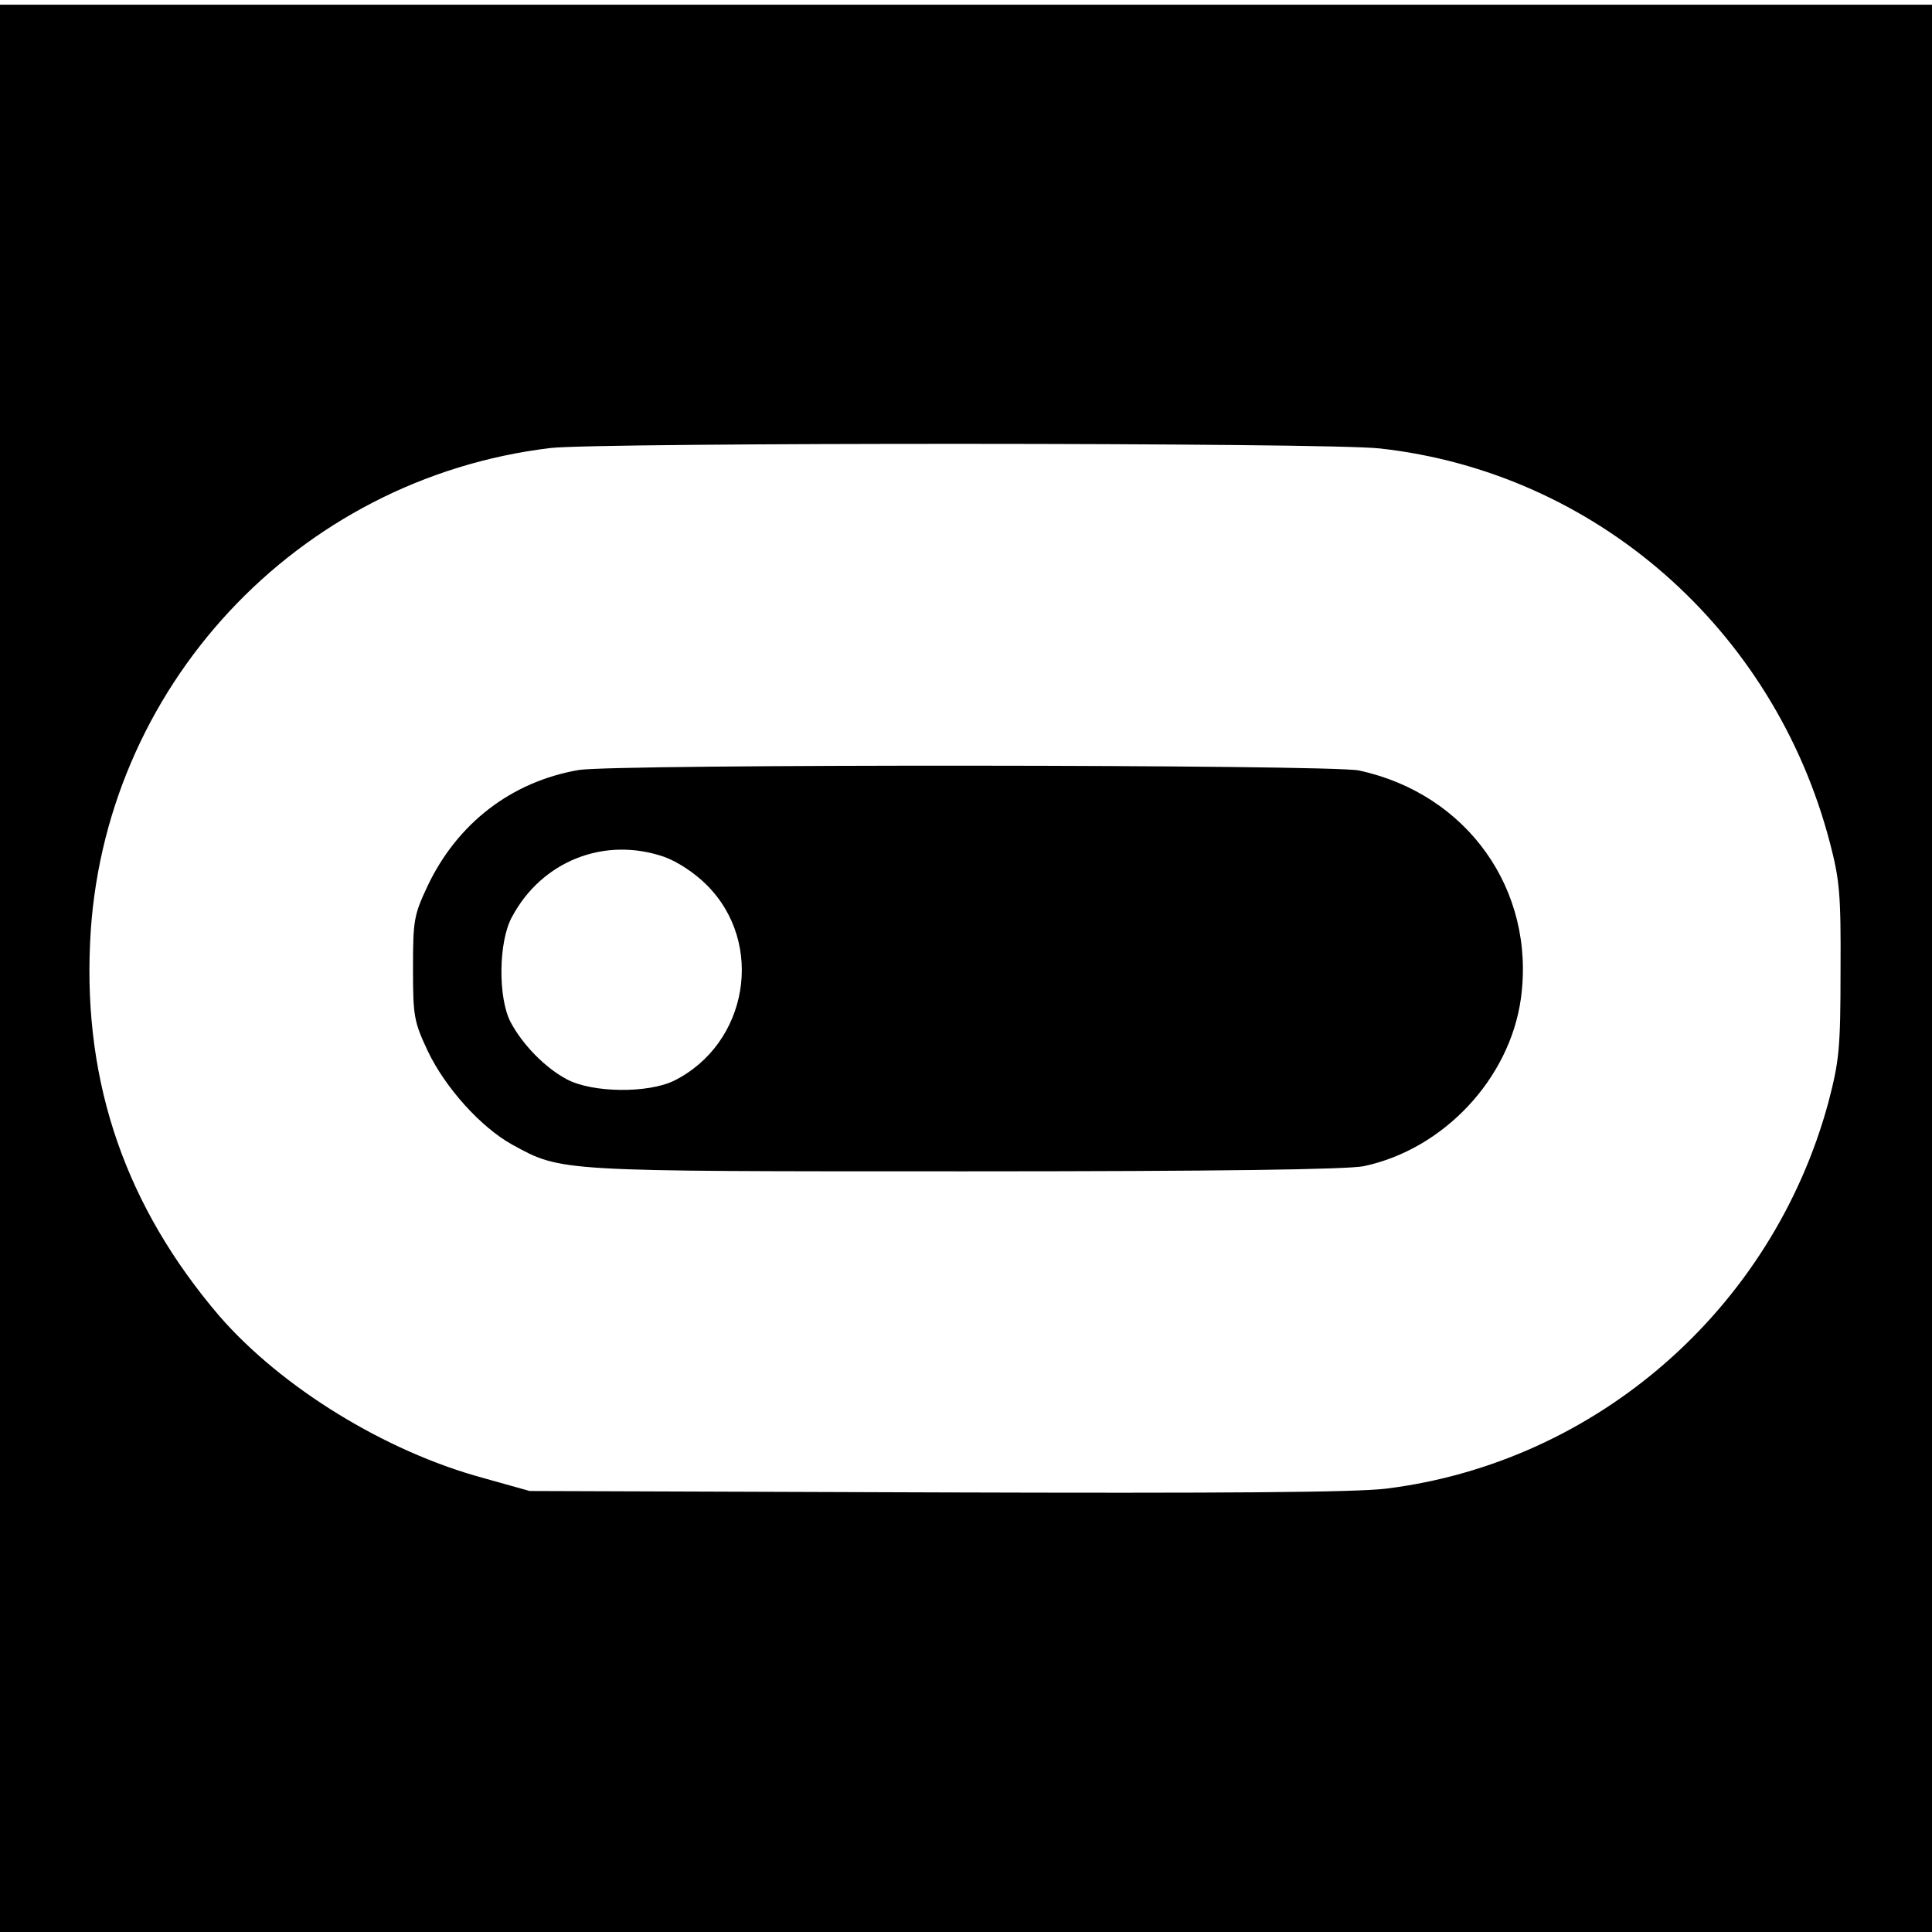 <?xml version="1.0" standalone="no"?>
<!DOCTYPE svg PUBLIC "-//W3C//DTD SVG 20010904//EN"
 "http://www.w3.org/TR/2001/REC-SVG-20010904/DTD/svg10.dtd">
<svg version="1.0" xmlns="http://www.w3.org/2000/svg"
 width="414pt" height="414pt" viewBox="0 0 414 414"
 preserveAspectRatio="xMidYMid meet">
<g transform="translate(0,414) scale(0.1,-0.1)"
fill="#000000" stroke="none">
<path d="M0 2065 l0 -2065 2070 0 2070 0 0 2065 0 2065 -2070 0 -2070 0 0
-2065z m2957 1114 c461 -51 844 -386 964 -844 21 -80 24 -111 23 -275 0 -167
-3 -194 -26 -282 -120 -443 -497 -772 -948 -828 -68 -8 -343 -10 -965 -8
l-870 3 -100 28 c-210 57 -432 194 -565 347 -199 233 -291 495 -277 799 24
546 443 996 987 1061 103 12 1666 12 1777 -1z"/>
<path d="M1240 2490 c-144 -25 -260 -114 -324 -249 -29 -62 -31 -73 -31 -176
0 -103 2 -114 32 -178 38 -79 114 -163 181 -200 106 -58 95 -57 969 -57 548 0
819 4 855 11 171 36 313 187 337 359 32 233 -115 439 -347 489 -61 13 -1597
14 -1672 1z m183 -186 c28 -10 65 -34 91 -60 126 -125 89 -341 -70 -420 -56
-27 -174 -26 -229 3 -47 25 -95 74 -121 123 -27 52 -26 172 3 225 64 120 198
173 326 129z"/>
</g>
</svg>
